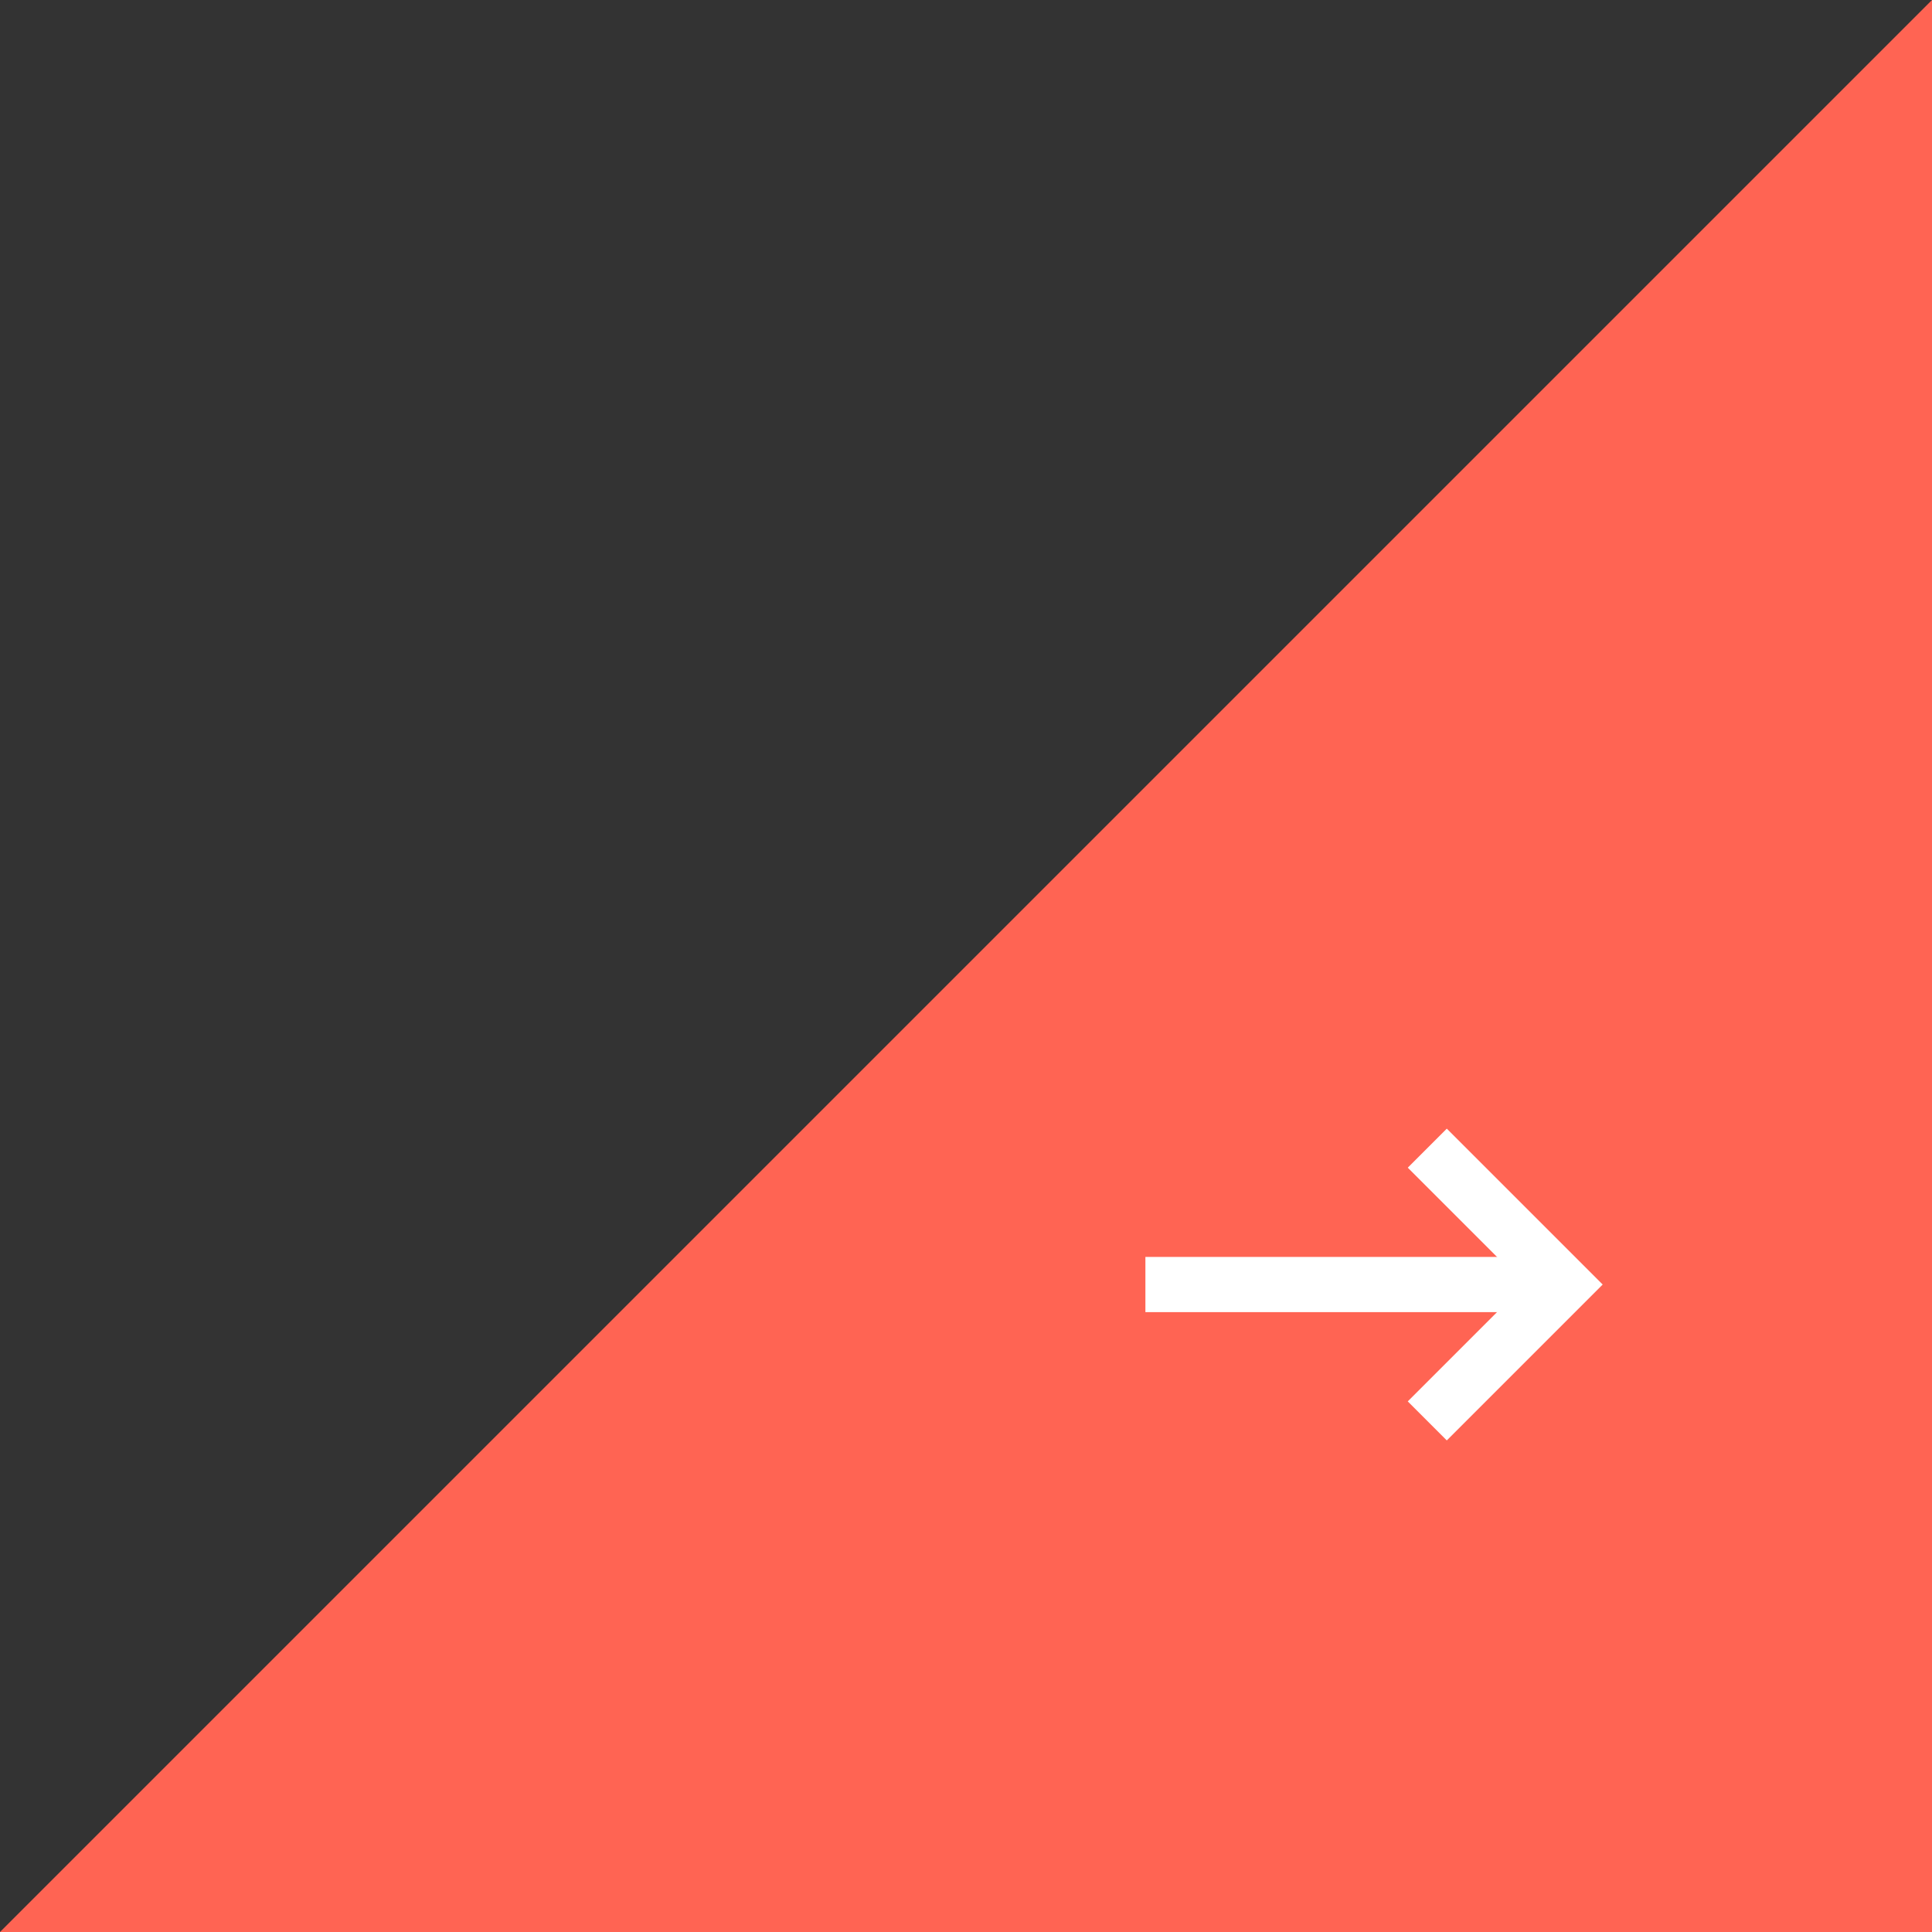 <svg xmlns="http://www.w3.org/2000/svg" width="70" height="70" viewBox="0 0 70 70">
  <rect x="0" y="0" width="70" height="70" fill="#333333" stroke="none"/>
  <g id="arrow01" transform="translate(-507 -5991)">
    <path id="パス_2891" data-name="パス 2891" d="M70,0V70H0Z" transform="translate(507 5991)" fill="#ff6453"/>
    <g id="グループ_1423" data-name="グループ 1423" transform="translate(-40.086 1766.746)">
      <path id="パス_1043" data-name="パス 1043" d="M-11290.661-17933.146l4.941,4.941-4.941,4.941" transform="translate(11889.46 22199)" fill="none" stroke="#fff" stroke-width="2"/>
      <path id="パス_1044" data-name="パス 1044" d="M-11312.462-17918.268h15.066" transform="translate(11901.048 22189.063)" fill="none" stroke="#fff" stroke-width="2"/>
    </g>
  </g>
</svg>
